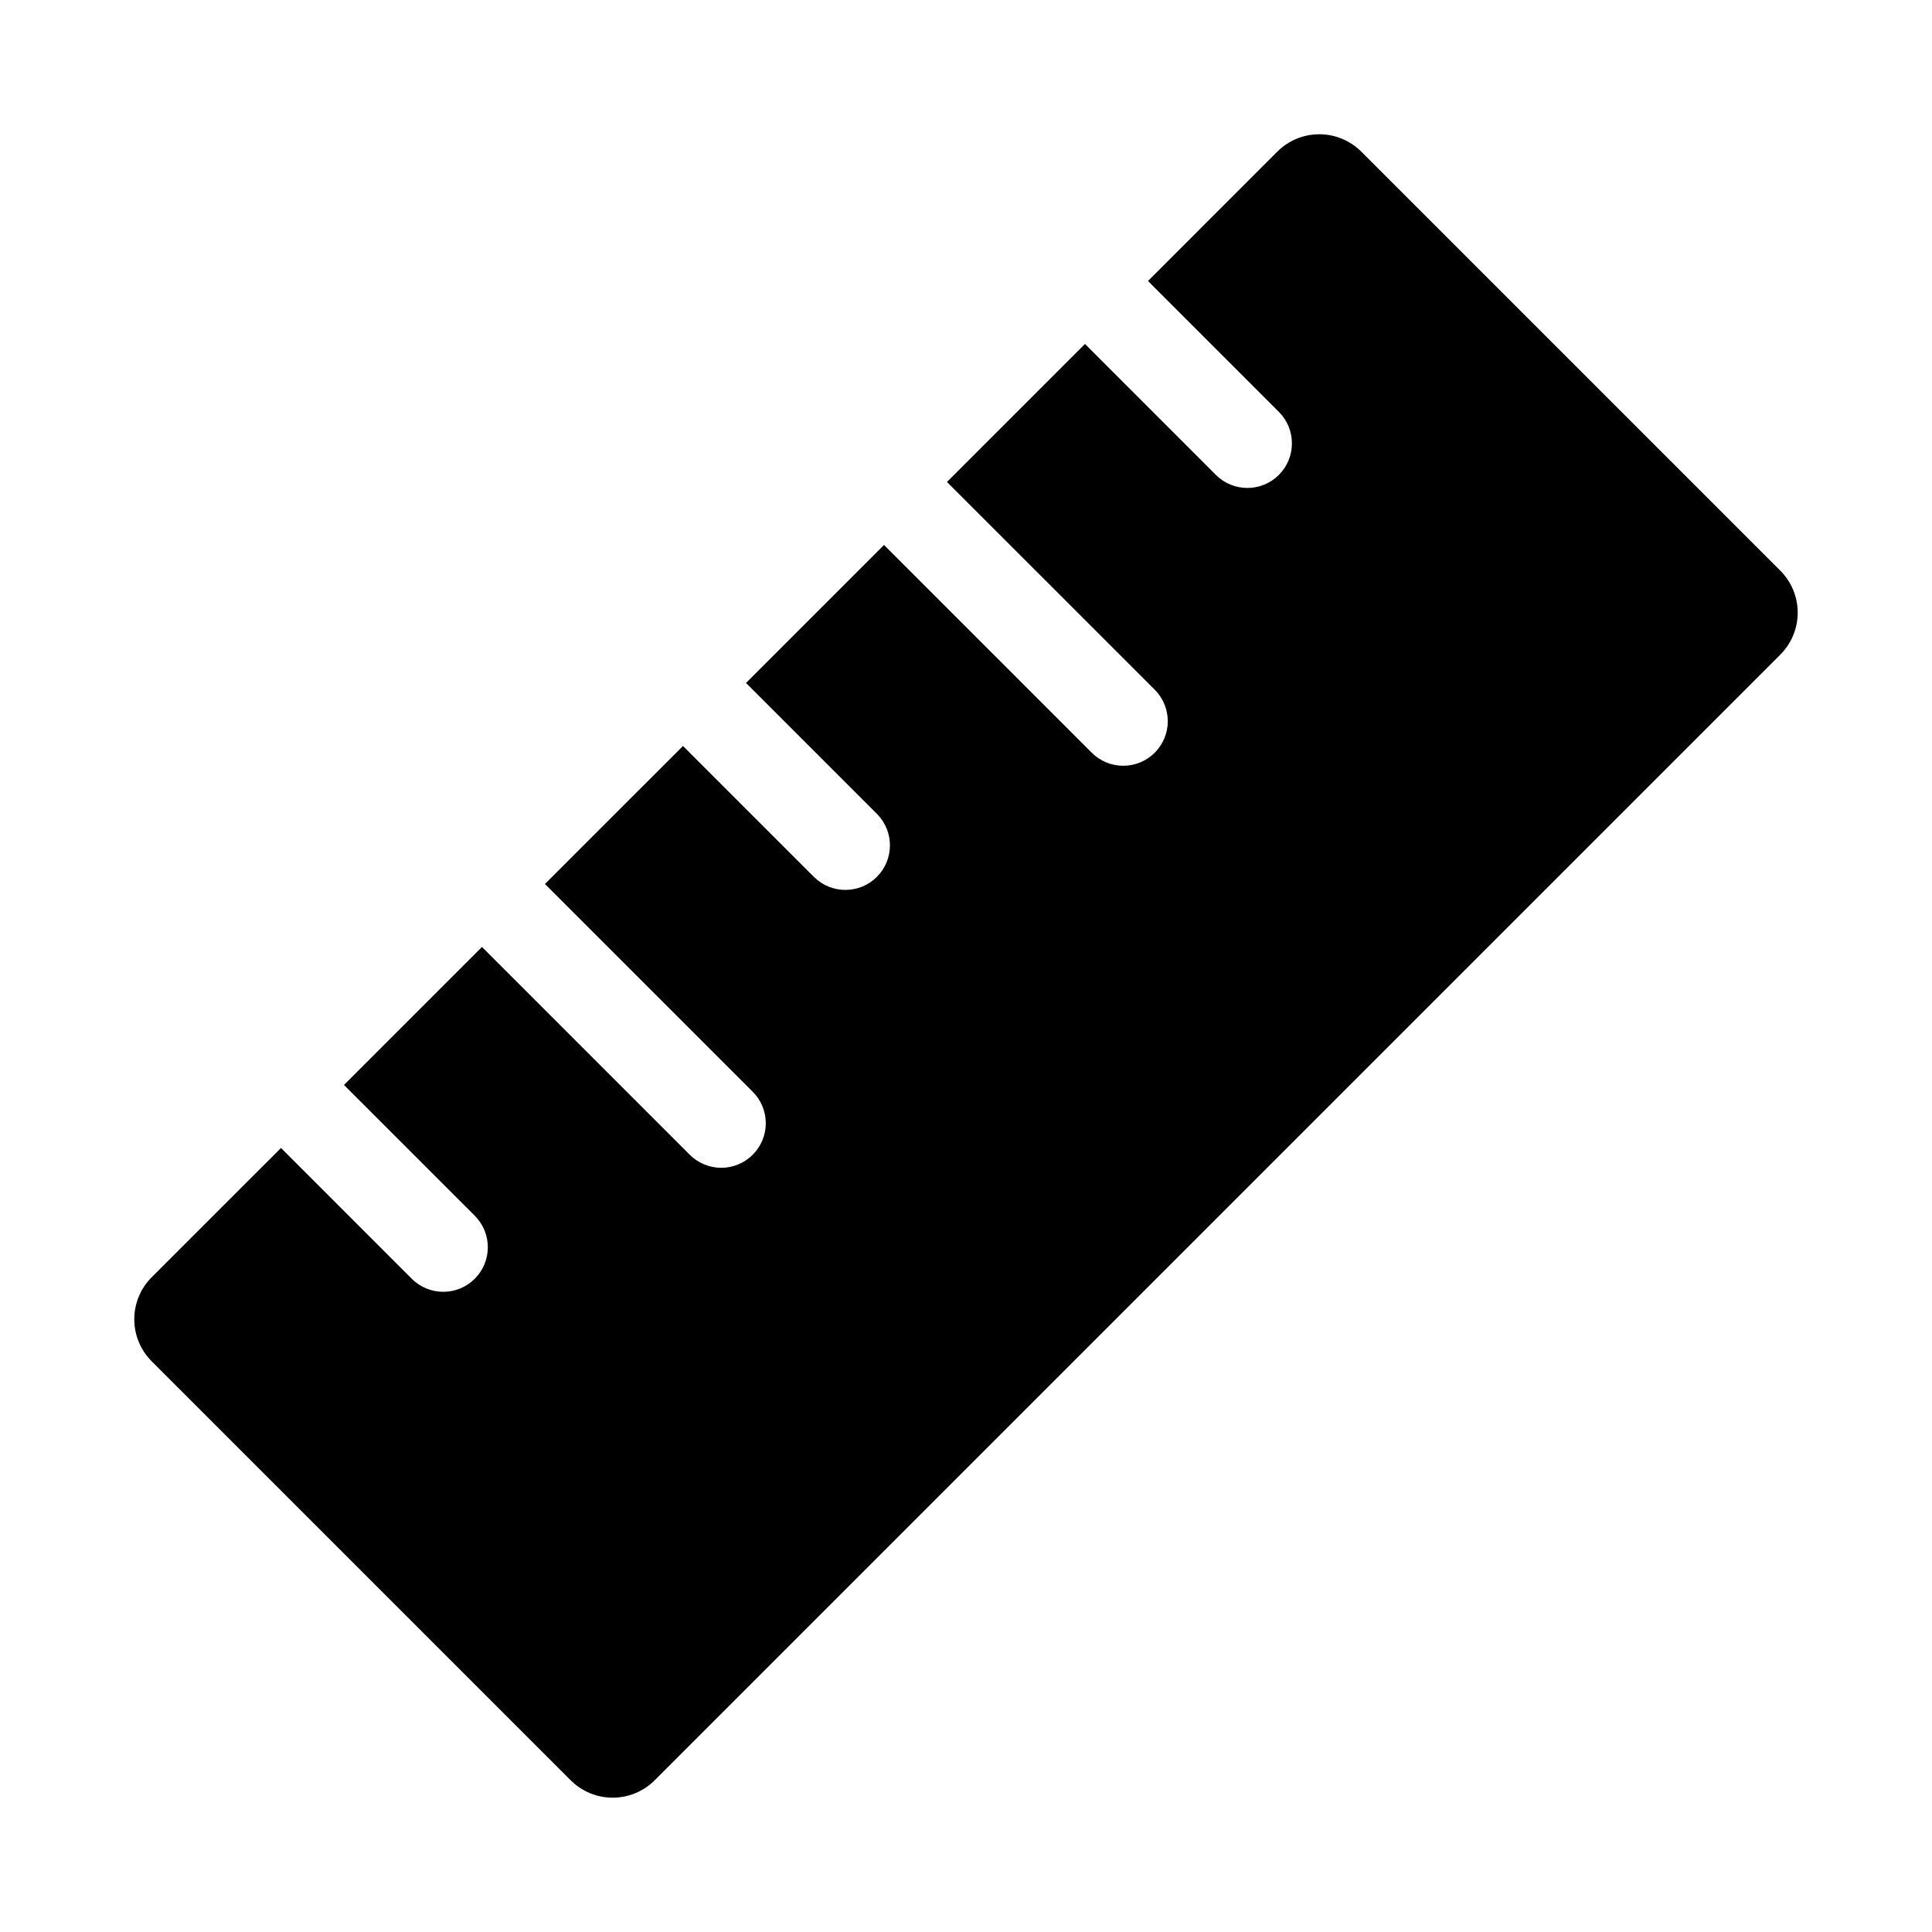 <?xml version="1.0" encoding="UTF-8"?>
<!-- Uploaded to: ICON Repo, www.iconrepo.com, Generator: ICON Repo Mixer Tools -->
<svg fill="#000000" width="800px" height="800px" version="1.1" viewBox="144 144 512 512" xmlns="http://www.w3.org/2000/svg">
 <path d="m615.8 295.23-111.04-111.04c-2.953-2.953-6.957-4.609-11.133-4.609-4.176 0-8.18 1.656-11.133 4.609l-34.266 34.273 34.777 34.781h-0.004c4.527 4.625 4.488 12.035-0.086 16.609-4.578 4.578-11.984 4.617-16.609 0.09l-34.777-34.789-36.574 36.57 54.973 54.969c2.254 2.203 3.531 5.219 3.547 8.375 0.016 3.152-1.23 6.18-3.457 8.41-2.231 2.231-5.262 3.477-8.414 3.457-3.152-0.016-6.168-1.293-8.375-3.547l-54.961-54.965-36.57 36.57 34.777 34.777h-0.004c4.531 4.625 4.488 12.031-0.086 16.609-4.578 4.578-11.984 4.617-16.609 0.09l-34.777-34.777-36.578 36.574 54.969 54.969c2.254 2.203 3.531 5.219 3.547 8.375 0.02 3.152-1.227 6.18-3.457 8.41-2.231 2.231-5.258 3.477-8.41 3.461-3.156-0.02-6.172-1.297-8.375-3.551l-54.969-54.977-36.57 36.574 34.785 34.781-0.004 0.004c4.5 4.629 4.445 12.012-0.121 16.578-4.562 4.562-11.949 4.613-16.578 0.117l-34.773-34.781-34.273 34.262c-2.953 2.953-4.609 6.957-4.609 11.133 0 4.176 1.656 8.18 4.609 11.133l111.04 111.04c2.949 2.953 6.957 4.613 11.129 4.613 4.176 0 8.18-1.66 11.133-4.613l298.3-298.3c2.953-2.953 4.613-6.957 4.613-11.133 0-4.176-1.66-8.184-4.613-11.133z"/>
</svg>